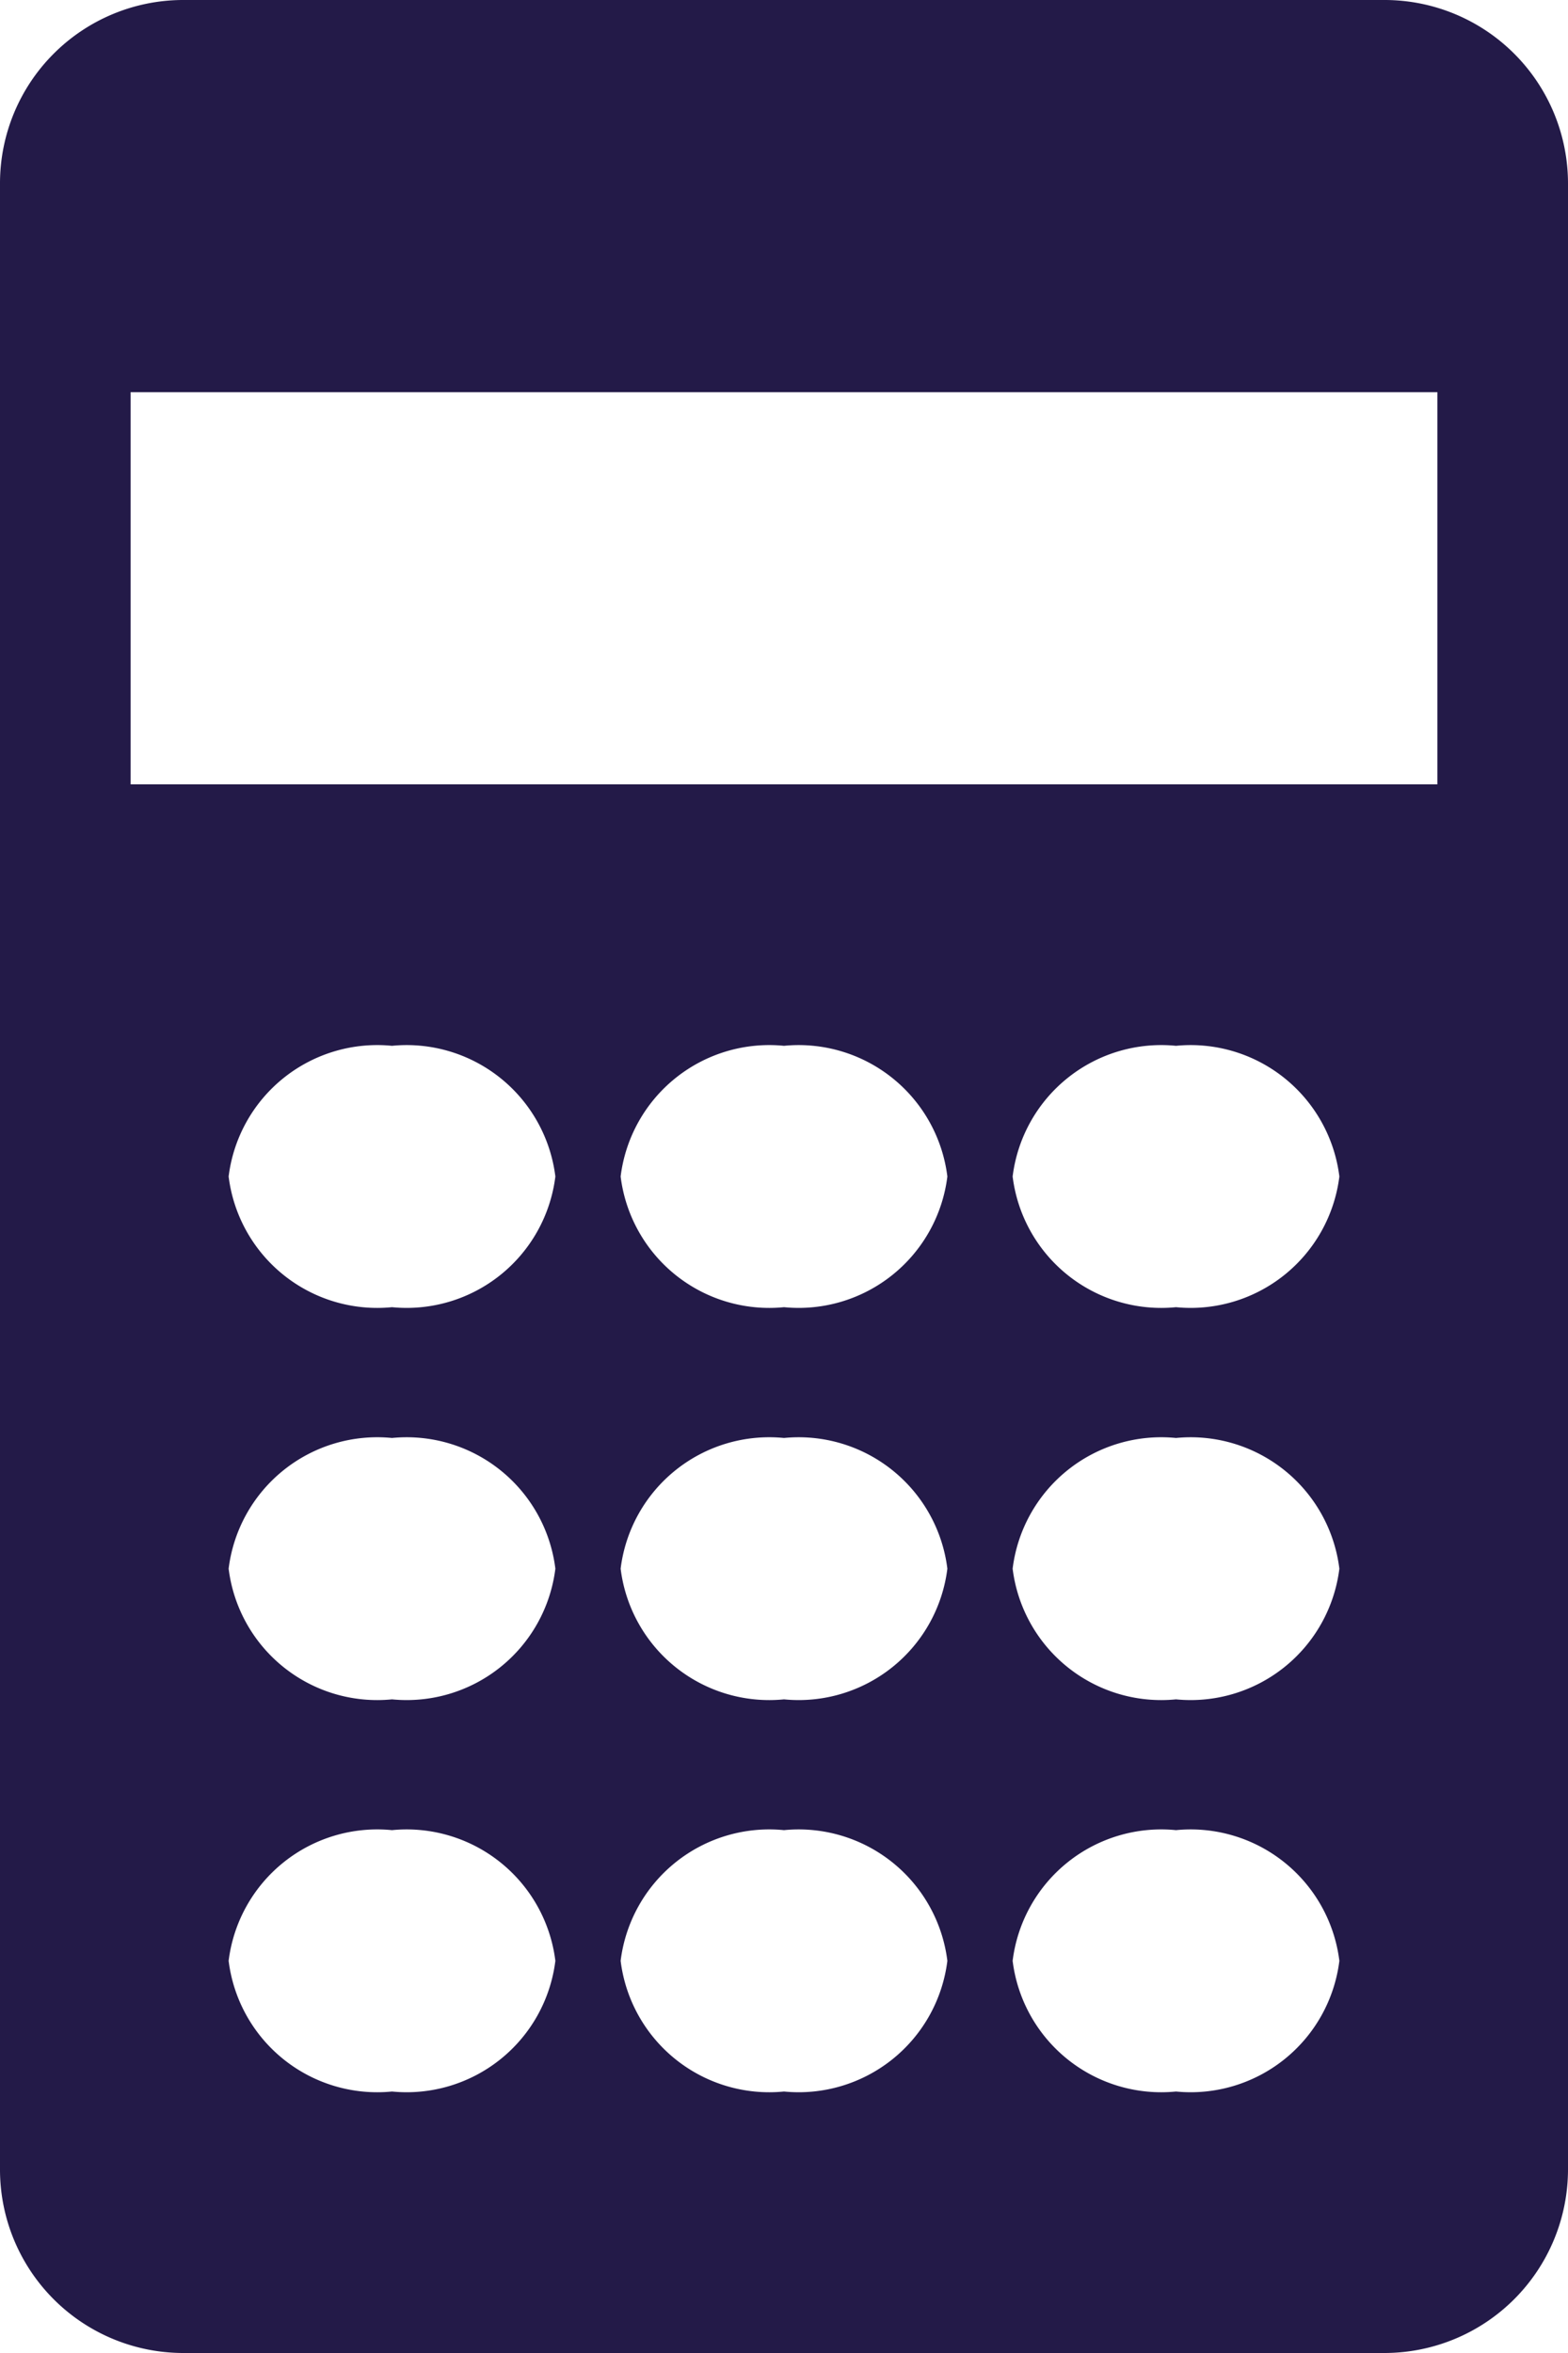 <?xml version="1.0" encoding="UTF-8"?>
<svg xmlns="http://www.w3.org/2000/svg" width="16" height="24" viewBox="0 0 16 24">
  <defs>
    <style>
      .cls-1 {
        fill: #231a48;
      }
    </style>
  </defs>
  <path id="calculator" class="cls-1" d="M20.533,1.6H8.264A1.87,1.87,0,0,0,6.4,3.467V23.733A1.871,1.871,0,0,0,8.264,25.6H20.533A1.874,1.874,0,0,0,22.4,23.733V3.467A1.872,1.872,0,0,0,20.533,1.6ZM10.4,16.267A1.529,1.529,0,0,1,12.067,17.6,1.529,1.529,0,0,1,10.4,18.933,1.528,1.528,0,0,1,8.733,17.6,1.528,1.528,0,0,1,10.4,16.267ZM8.733,13.6A1.528,1.528,0,0,1,10.4,12.267,1.529,1.529,0,0,1,12.067,13.6,1.529,1.529,0,0,1,10.4,14.933,1.528,1.528,0,0,1,8.733,13.6ZM10.4,20.267A1.529,1.529,0,0,1,12.067,21.6,1.529,1.529,0,0,1,10.4,22.933,1.528,1.528,0,0,1,8.733,21.6,1.528,1.528,0,0,1,10.4,20.267Zm4-4A1.529,1.529,0,0,1,16.067,17.6,1.529,1.529,0,0,1,14.4,18.933,1.528,1.528,0,0,1,12.733,17.6,1.528,1.528,0,0,1,14.4,16.267ZM12.733,13.6A1.528,1.528,0,0,1,14.4,12.267,1.529,1.529,0,0,1,16.067,13.6,1.529,1.529,0,0,1,14.4,14.933,1.528,1.528,0,0,1,12.733,13.6ZM14.4,20.267A1.529,1.529,0,0,1,16.067,21.6,1.529,1.529,0,0,1,14.4,22.933,1.528,1.528,0,0,1,12.733,21.6,1.528,1.528,0,0,1,14.4,20.267Zm4-4A1.529,1.529,0,0,1,20.067,17.6,1.529,1.529,0,0,1,18.4,18.933,1.528,1.528,0,0,1,16.733,17.6,1.528,1.528,0,0,1,18.4,16.267ZM16.733,13.6A1.528,1.528,0,0,1,18.4,12.267,1.529,1.529,0,0,1,20.067,13.6,1.529,1.529,0,0,1,18.4,14.933,1.528,1.528,0,0,1,16.733,13.6ZM18.4,20.267A1.529,1.529,0,0,1,20.067,21.6,1.529,1.529,0,0,1,18.4,22.933,1.528,1.528,0,0,1,16.733,21.6,1.528,1.528,0,0,1,18.4,20.267ZM7.733,9.6v-4H21.067v4Z" transform="translate(-6.4 -1.6)"/>
</svg>

